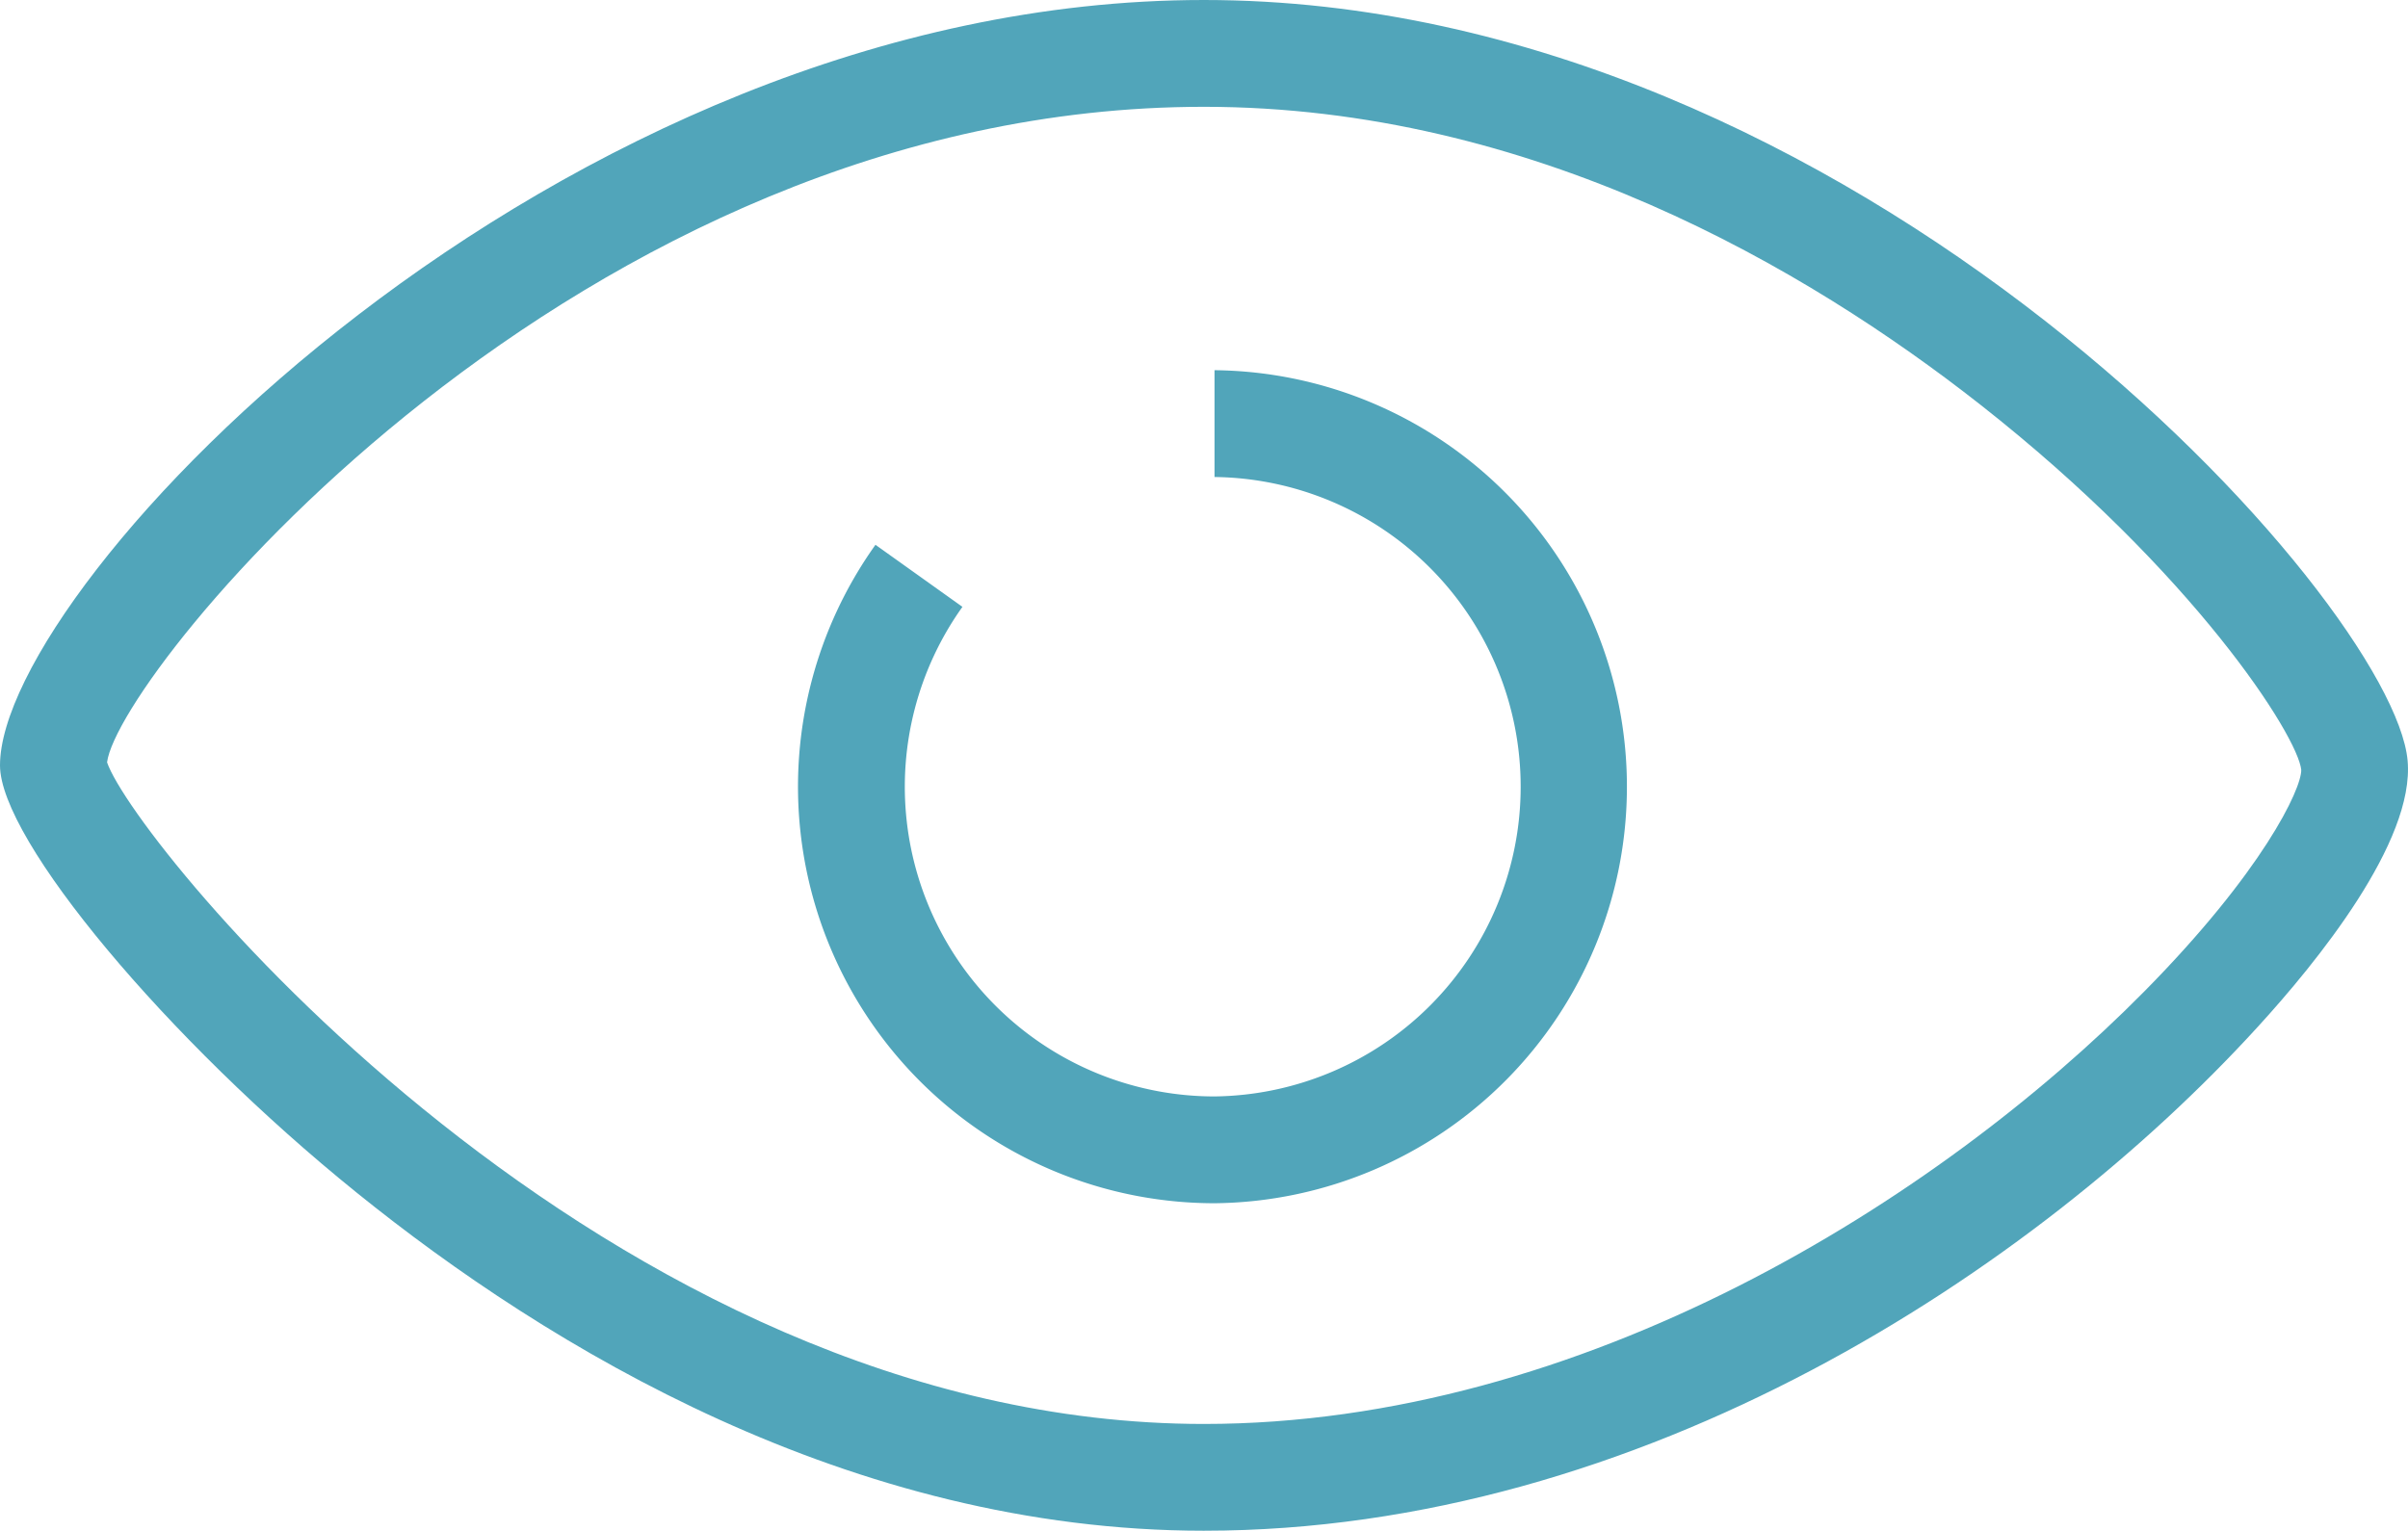 <svg id="Layer_1" data-name="Layer 1" xmlns="http://www.w3.org/2000/svg" viewBox="0 0 545.43 346.83"><defs><style>.cls-1{fill:#51a5ba}</style></defs><path class="cls-1" d="M272.7 346.83c-80.19 0-148.61-41.63-191.87-76.57C37.77 235.51 0 190.25 0 173.42 0 132.19 125.78 0 272.7 0c147.67 0 269.38 136.3 272.64 172.32 1.67 18.37-20.57 45.73-34 60.41-50.34 55.16-139.53 114.1-238.64 114.1zM24.25 172.73C30.5 191.1 137.13 322.64 272.7 322.64c85.68 0 166.21-50.64 213-98 26.73-27.07 35.6-45.81 35.55-50.19-.73-7.59-24.21-44.7-72.79-82.84C409.28 60.85 347 24.2 272.7 24.2c-142.27 0-245.89 128.19-248.45 148.53z"/><path class="cls-1" d="M275.11 272.63a94.38 94.38 0 0 1-76.81-149.19L218 137.5a70.17 70.17 0 0 0 57.1 110.93 70.18 70.18 0 0 0 0-140.35v-24.2a94.38 94.38 0 0 1 0 188.75z"/></svg>
